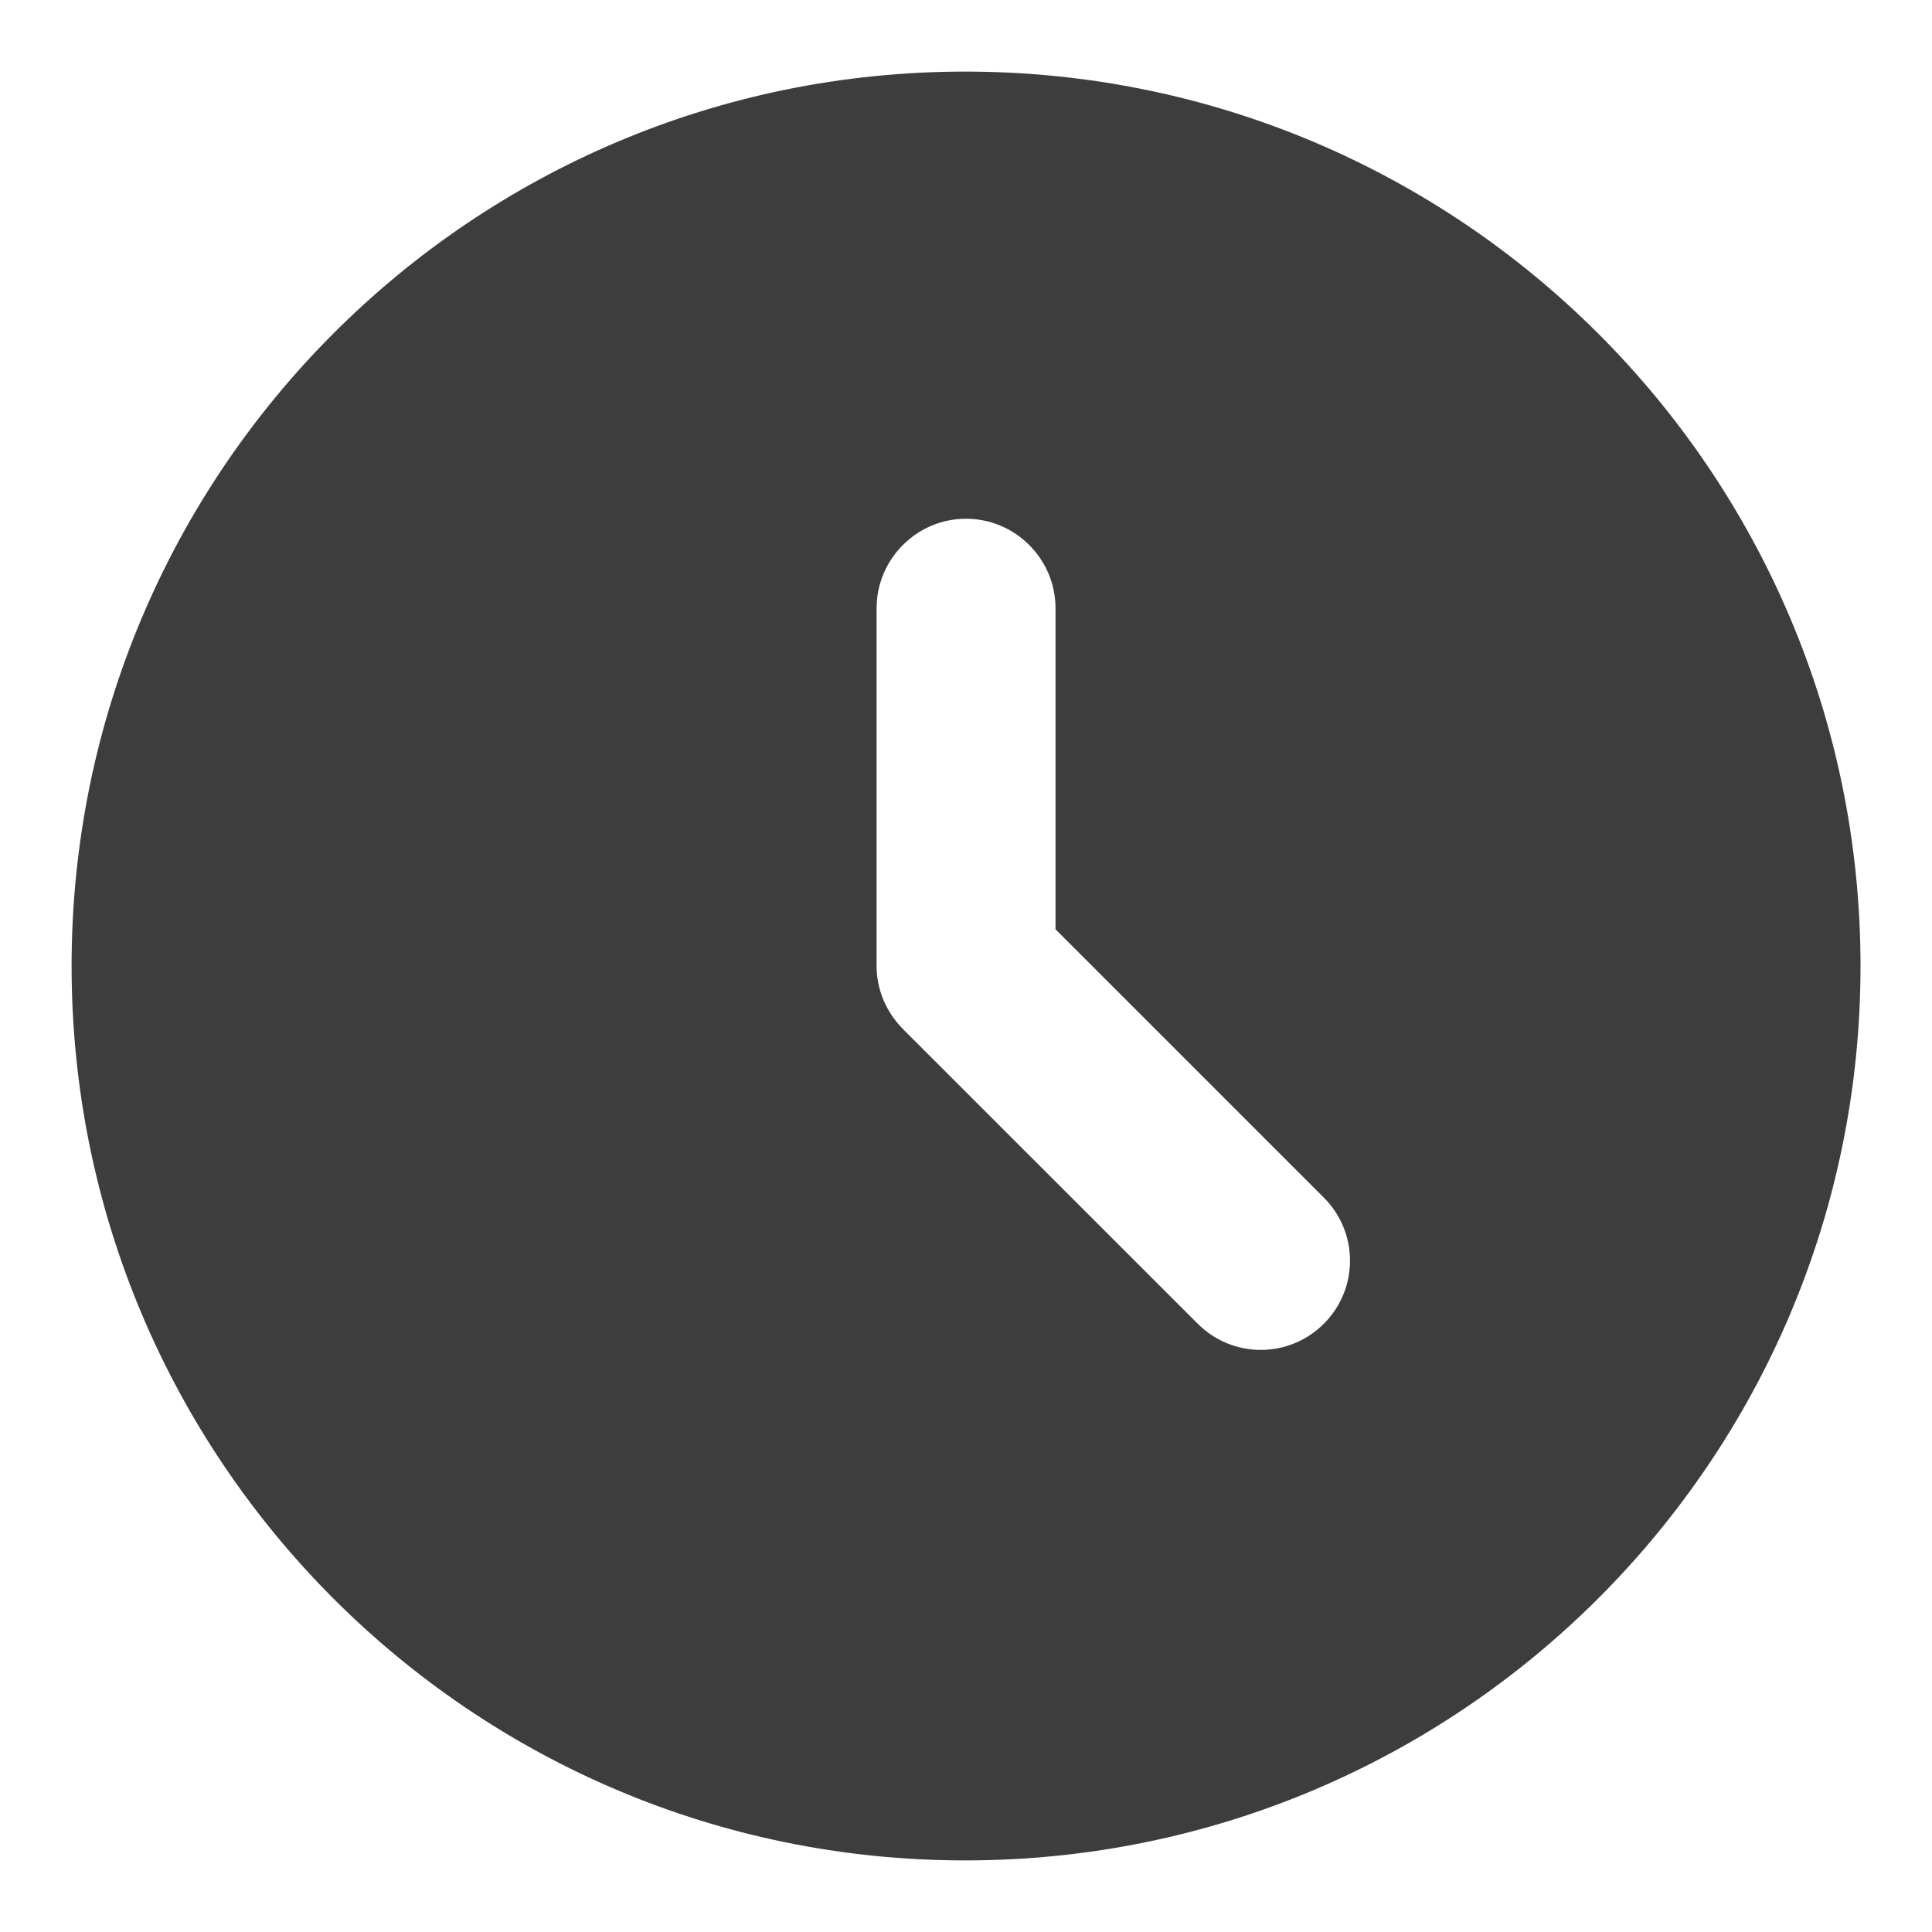 <svg width="18" height="18" viewBox="0 0 18 18" fill="none" xmlns="http://www.w3.org/2000/svg">
<path d="M8.992 0.667C4.392 0.667 0.667 4.4 0.667 9C0.667 13.6 4.392 17.333 8.992 17.333C13.6 17.333 17.334 13.6 17.334 9C17.334 4.4 13.6 0.667 8.992 0.667ZM12.334 12.333C12.009 12.658 11.484 12.658 11.159 12.333L8.417 9.592C8.259 9.433 8.167 9.225 8.167 9V5.667C8.167 5.208 8.542 4.833 9 4.833C9.459 4.833 9.834 5.208 9.834 5.667V8.658L12.334 11.158C12.659 11.483 12.659 12.008 12.334 12.333Z" fill="#3D3D3D"/>
</svg>
